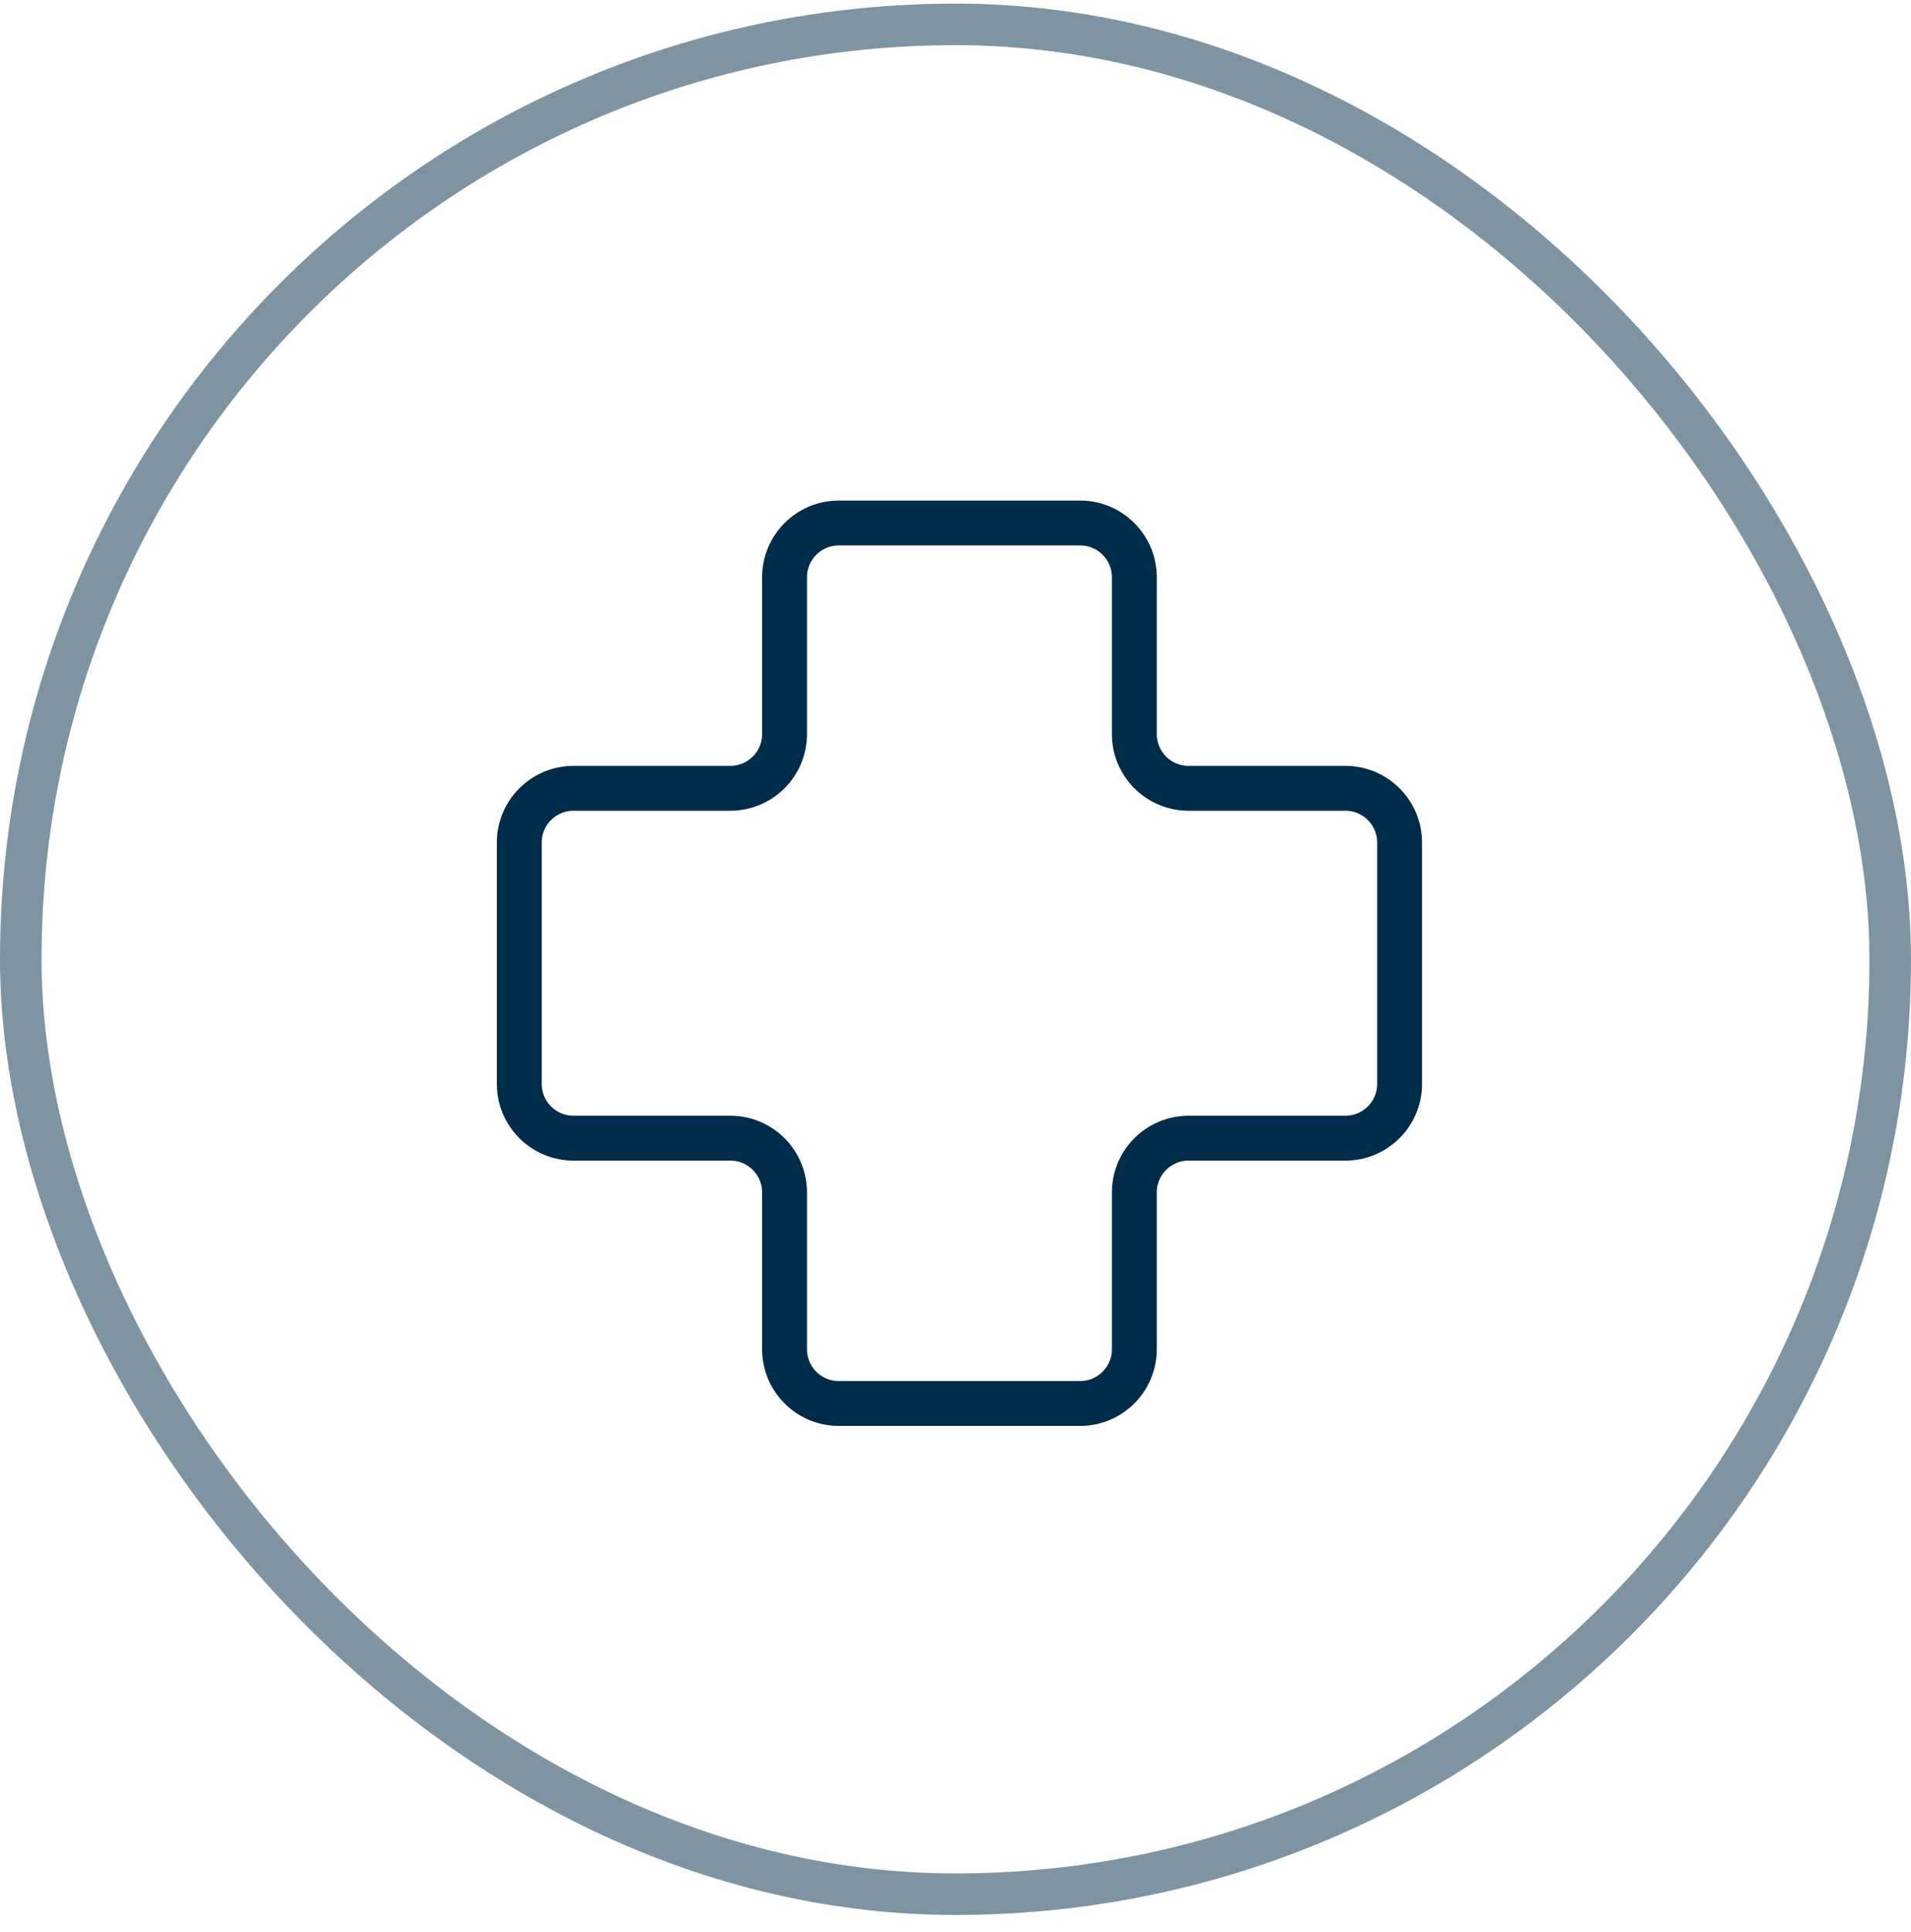 <svg width="92" height="93" viewBox="0 0 92 93" fill="none" xmlns="http://www.w3.org/2000/svg">
<rect x="1" y="1.174" width="90" height="90" rx="45" stroke="#002B49" stroke-opacity="0.5" stroke-width="2"/>
<path d="M64.77 37.944H57.22C55.78 37.944 54.61 36.774 54.61 35.334V27.784C54.61 26.344 53.44 25.174 52 25.174H40.38C38.94 25.174 37.77 26.344 37.77 27.784V35.334C37.77 36.774 36.6 37.944 35.16 37.944H27.61C26.17 37.944 25 39.114 25 40.554V52.174C25 53.614 26.17 54.784 27.61 54.784H35.16C36.6 54.784 37.77 55.954 37.77 57.394V64.944C37.77 66.384 38.94 67.554 40.38 67.554H52C53.44 67.554 54.61 66.384 54.61 64.944V57.394C54.61 55.954 55.78 54.784 57.22 54.784H64.77C66.21 54.784 67.38 53.614 67.38 52.174V40.554C67.38 39.114 66.21 37.944 64.77 37.944Z" stroke="#002B49" stroke-width="2.16" stroke-miterlimit="10"/>
</svg>
